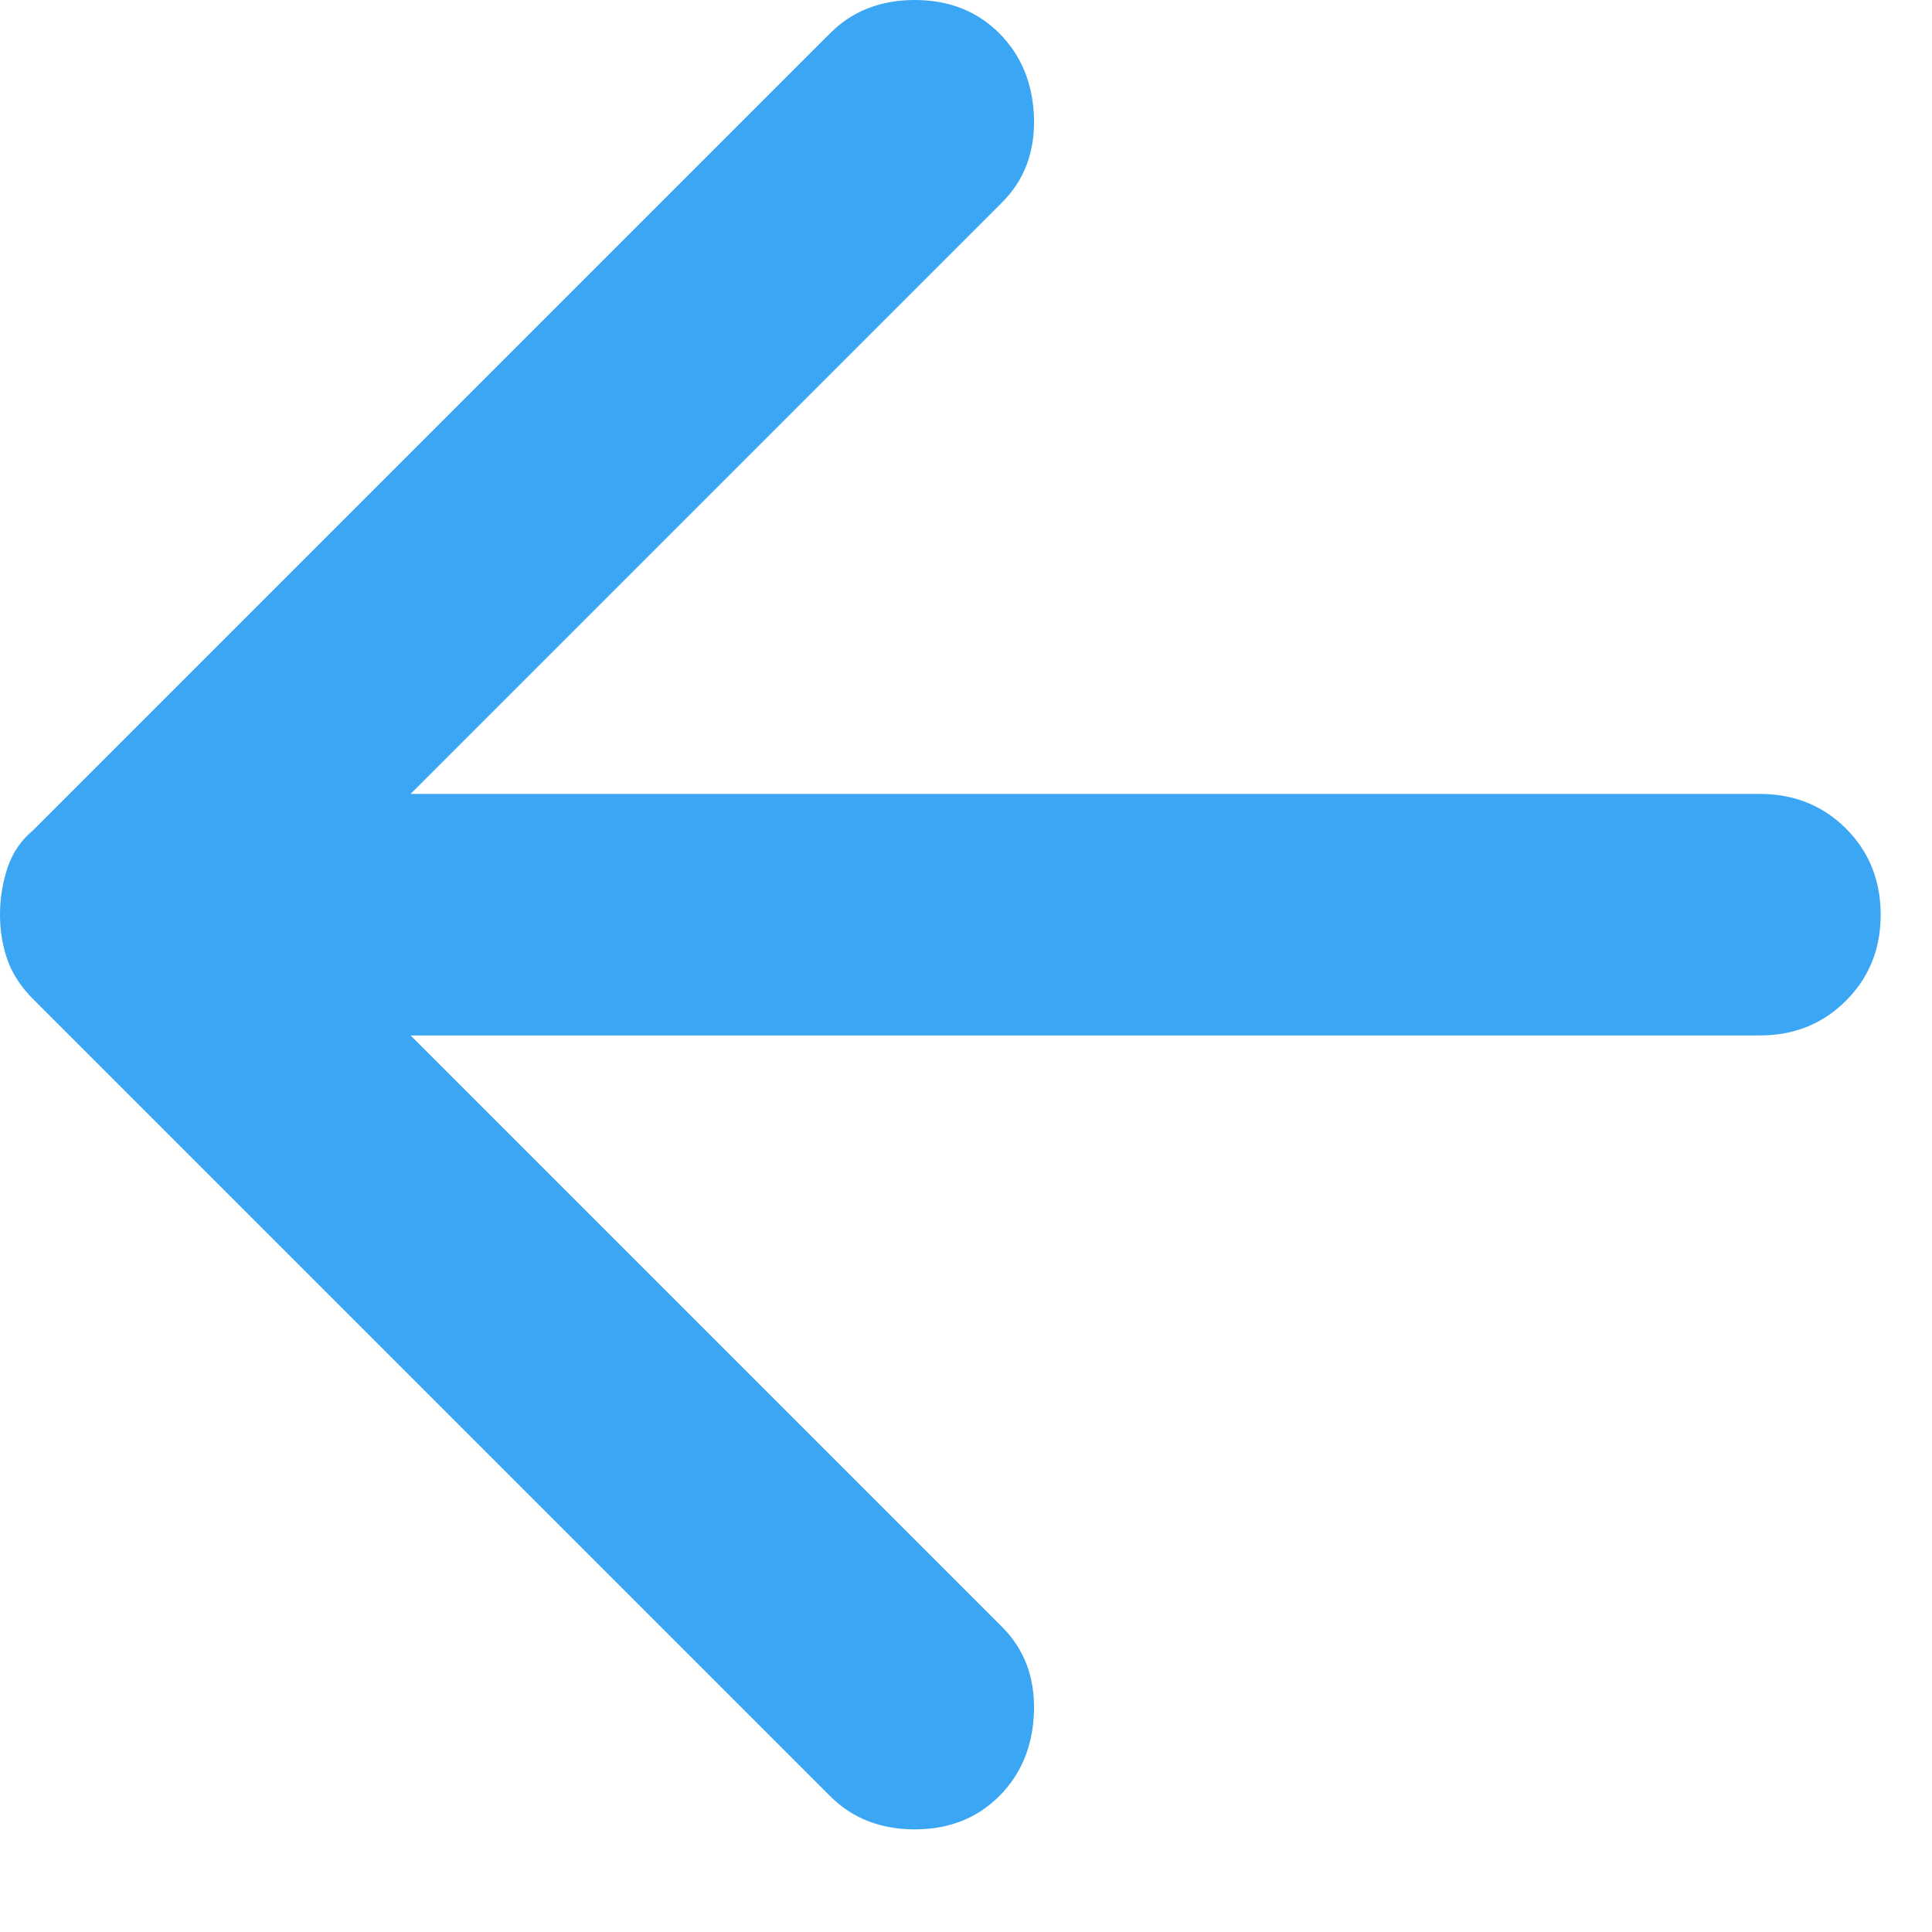 <?xml version="1.0" encoding="UTF-8"?> <svg xmlns="http://www.w3.org/2000/svg" width="16" height="16" viewBox="0 0 16 16" fill="none"> <path d="M8.275 14.875C8.458 14.692 8.554 14.458 8.563 14.175C8.571 13.892 8.483 13.658 8.3 13.475L3.4 8.575H14.575C14.858 8.575 15.096 8.479 15.288 8.287C15.479 8.096 15.575 7.858 15.575 7.575C15.575 7.292 15.479 7.054 15.288 6.862C15.096 6.671 14.858 6.575 14.575 6.575H3.4L8.3 1.675C8.483 1.492 8.571 1.258 8.563 0.975C8.554 0.692 8.458 0.458 8.275 0.275C8.092 0.092 7.858 0 7.575 0C7.292 0 7.058 0.092 6.875 0.275L0.275 6.875C0.175 6.958 0.104 7.062 0.062 7.187C0.021 7.312 -4.95911e-05 7.442 -4.95911e-05 7.575C-4.95911e-05 7.708 0.021 7.833 0.062 7.95C0.104 8.067 0.175 8.175 0.275 8.275L6.875 14.875C7.058 15.058 7.292 15.15 7.575 15.15C7.858 15.15 8.092 15.058 8.275 14.875V14.875Z" fill="#3BA6F3"></path> </svg> 
